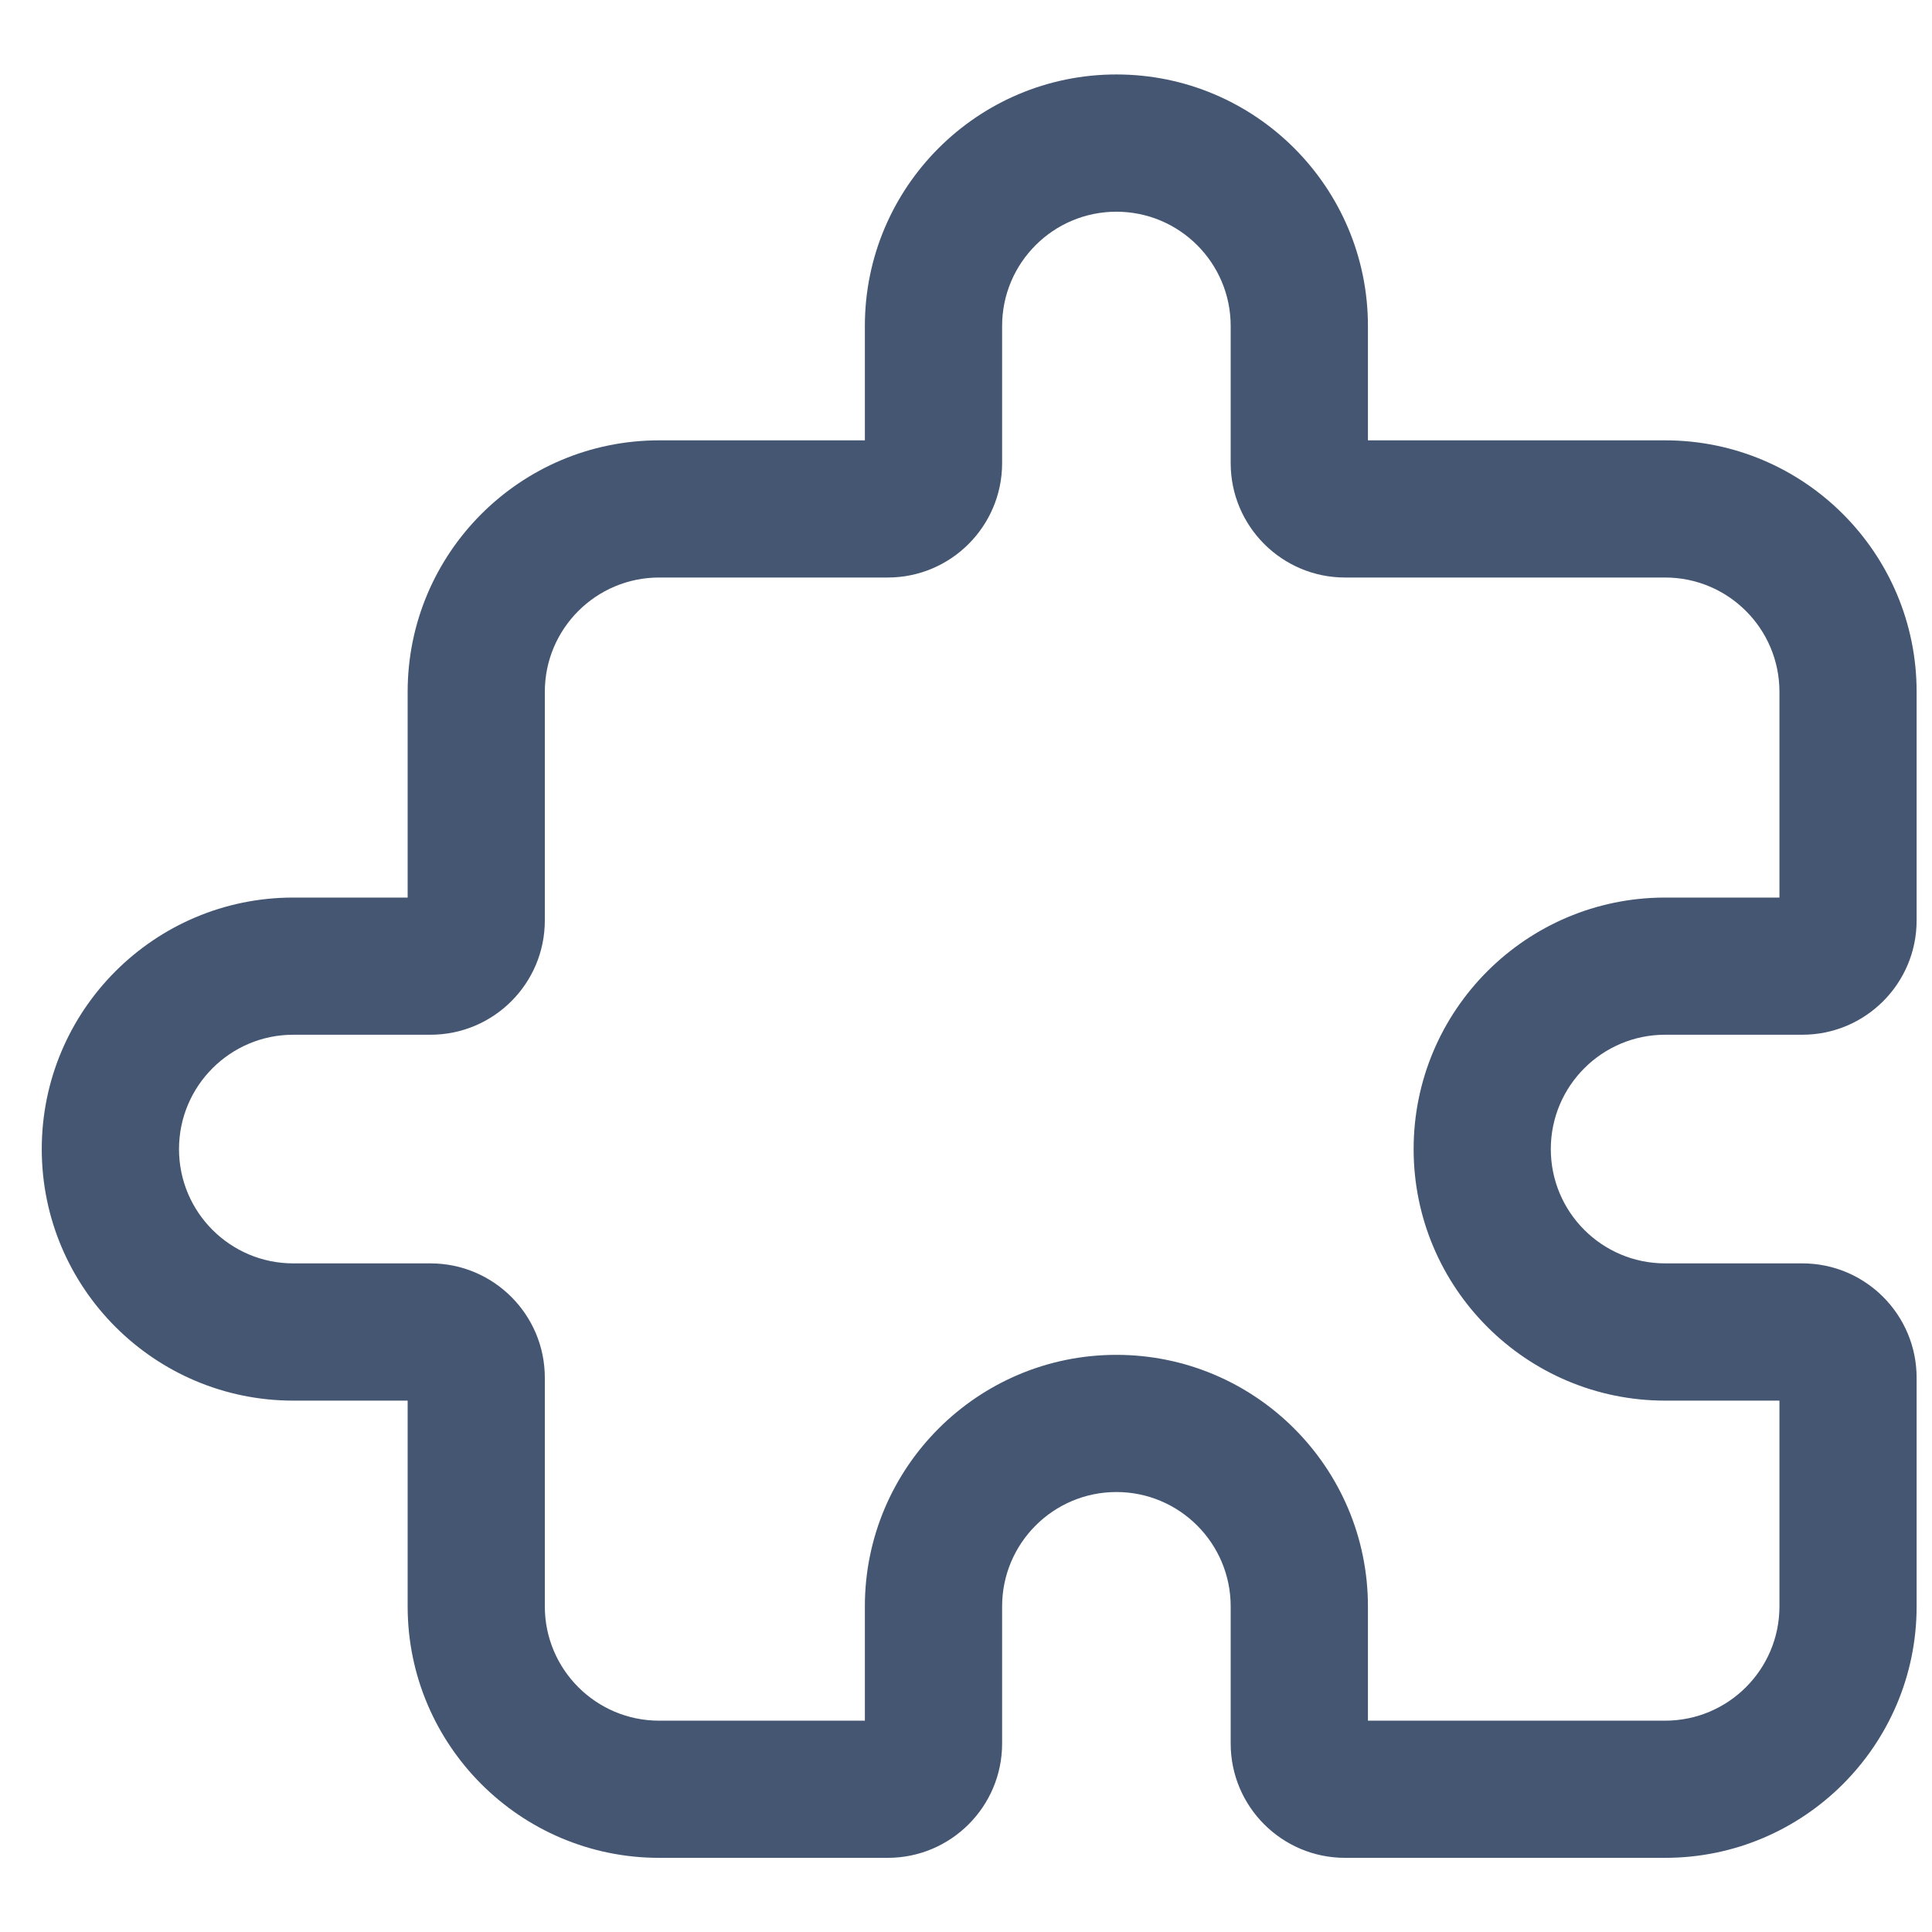 <?xml version="1.0" encoding="UTF-8"?> <svg xmlns="http://www.w3.org/2000/svg" width="26" height="26" viewBox="0 0 26 26" fill="none"><path d="M22.409 25.002H18.101C17.252 25.002 16.562 24.313 16.562 23.464V21.618C16.562 20.769 15.873 20.079 15.024 20.079C14.175 20.079 13.486 20.769 13.486 21.618V23.464C13.486 24.313 12.796 25.002 11.947 25.002H8.87C7.003 25.002 5.486 23.485 5.486 21.618V18.849H3.947C2.079 18.849 0.562 17.332 0.562 15.464C0.562 13.596 2.079 12.079 3.947 12.079H5.486V9.31C5.486 7.442 7.003 5.926 8.87 5.926H11.639V4.387C11.639 2.519 13.156 1.002 15.024 1.002C16.892 1.002 18.409 2.519 18.409 4.387V5.926H22.409C24.276 5.926 25.793 7.442 25.793 9.31V12.387C25.793 13.236 25.104 13.925 24.255 13.925H22.409C21.559 13.925 20.87 14.615 20.87 15.464C20.87 16.313 21.559 17.002 22.409 17.002H24.255C25.104 17.002 25.793 17.692 25.793 18.541V21.618C25.793 23.485 24.276 25.002 22.409 25.002ZM18.409 23.156H22.409C23.258 23.156 23.947 22.467 23.947 21.618V18.849H22.409C20.541 18.849 19.024 17.332 19.024 15.464C19.024 13.596 20.541 12.079 22.409 12.079H23.947V9.31C23.947 8.461 23.258 7.772 22.409 7.772H18.101C17.252 7.772 16.562 7.082 16.562 6.233V4.387C16.562 3.538 15.873 2.849 15.024 2.849C14.175 2.849 13.486 3.538 13.486 4.387V6.233C13.486 7.082 12.796 7.772 11.947 7.772H8.87C8.021 7.772 7.332 8.461 7.332 9.31V12.387C7.332 13.236 6.643 13.925 5.793 13.925H3.947C3.098 13.925 2.409 14.615 2.409 15.464C2.409 16.313 3.098 17.002 3.947 17.002H5.793C6.643 17.002 7.332 17.692 7.332 18.541V21.618C7.332 22.467 8.021 23.156 8.87 23.156H11.639V21.618C11.639 19.75 13.156 18.233 15.024 18.233C16.892 18.233 18.409 19.75 18.409 21.618V23.156Z" fill="#445672"></path></svg> 